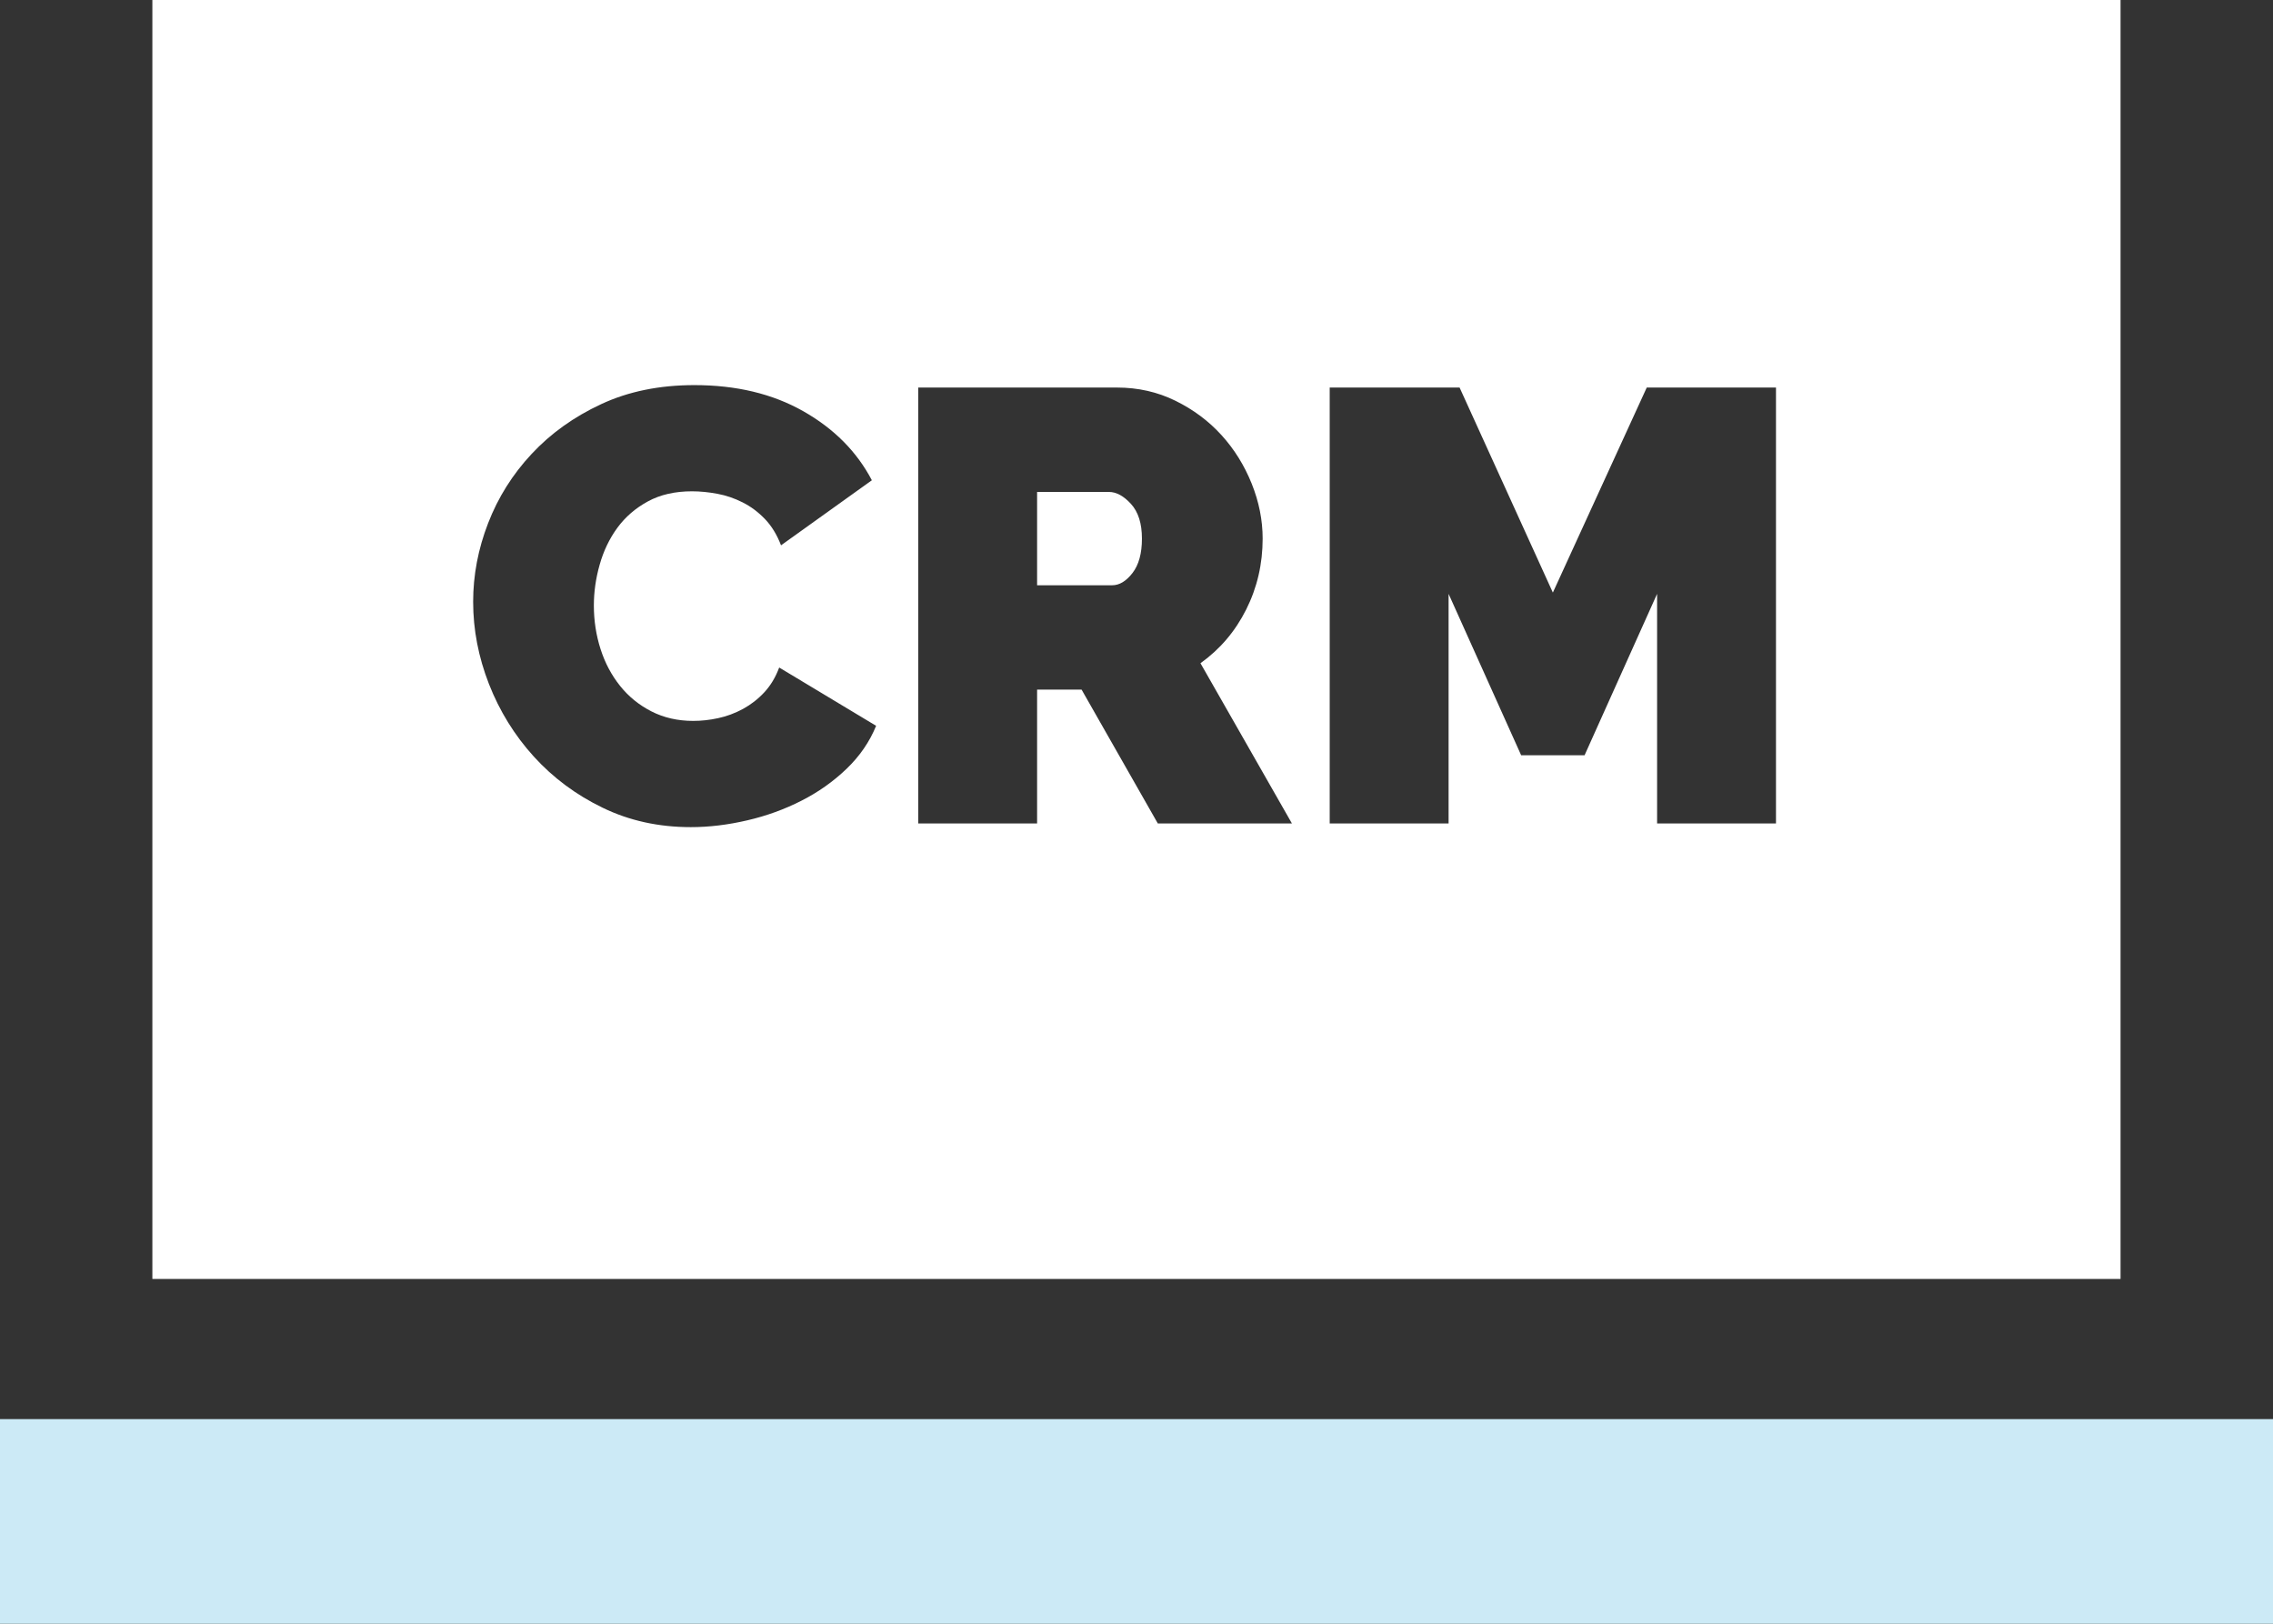 <svg width="56" height="40" viewBox="0 0 56 40" fill="none" xmlns="http://www.w3.org/2000/svg">
<rect x="0" y="0" width="56" height="40" fill="#333333" stroke="none"/>
<g clip-path="url(#clip0_3047_119)">
<path d="M27.864 12.414C27.684 12.217 27.503 12.119 27.323 12.119H25.551V14.418H27.398C27.579 14.418 27.746 14.317 27.902 14.115C28.057 13.914 28.134 13.632 28.134 13.268C28.134 12.896 28.044 12.611 27.864 12.414Z" fill="white"/>
<path d="M3.754 0V31.507H52.244V0H3.754ZM20.857 18.939C20.531 19.252 20.161 19.514 19.745 19.725C19.33 19.937 18.884 20.099 18.409 20.209C17.933 20.32 17.47 20.376 17.019 20.376C16.228 20.376 15.504 20.217 14.849 19.899C14.193 19.582 13.627 19.161 13.151 18.637C12.675 18.112 12.308 17.517 12.047 16.852C11.787 16.186 11.657 15.511 11.657 14.825C11.657 14.17 11.779 13.525 12.025 12.89C12.27 12.255 12.628 11.685 13.099 11.181C13.569 10.677 14.14 10.268 14.811 9.956C15.482 9.643 16.248 9.487 17.109 9.487C18.14 9.487 19.034 9.701 19.79 10.13C20.546 10.558 21.11 11.126 21.48 11.831L19.242 13.434C19.142 13.172 19.009 12.955 18.844 12.784C18.679 12.613 18.496 12.476 18.296 12.376C18.096 12.275 17.888 12.204 17.673 12.164C17.457 12.124 17.25 12.103 17.049 12.103C16.629 12.103 16.265 12.186 15.96 12.353C15.655 12.519 15.405 12.736 15.209 13.003C15.014 13.27 14.869 13.573 14.774 13.911C14.678 14.248 14.631 14.584 14.631 14.916C14.631 15.289 14.686 15.647 14.796 15.99C14.906 16.333 15.067 16.635 15.277 16.897C15.487 17.16 15.745 17.369 16.05 17.525C16.356 17.681 16.699 17.759 17.079 17.759C17.279 17.759 17.485 17.737 17.695 17.691C17.905 17.646 18.108 17.57 18.303 17.465C18.499 17.358 18.674 17.223 18.829 17.056C18.984 16.89 19.107 16.686 19.197 16.444L21.585 17.88C21.425 18.273 21.182 18.627 20.857 18.939ZM28.525 20.285L26.647 16.988H25.551V20.285H22.622V9.547H27.518C28.039 9.547 28.52 9.656 28.96 9.873C29.401 10.09 29.779 10.372 30.095 10.72C30.41 11.067 30.658 11.466 30.838 11.914C31.018 12.363 31.108 12.814 31.108 13.268C31.108 13.893 30.973 14.475 30.703 15.014C30.432 15.554 30.057 15.995 29.576 16.338L31.829 20.285H28.525ZM40.826 20.285V14.629L39.039 18.606H37.477L35.689 14.629V20.285H32.76V9.547H35.96L38.258 14.598L40.571 9.547H43.755V20.285H40.826Z" fill="white"/>
<path d="M56 34.959H0V40H56V34.959Z" fill="#CCEAF6"/>
</g>
<defs>
<clipPath id="clip0_3047_119">
<rect width="56" height="40" fill="white"/>
</clipPath>
</defs>
</svg>
